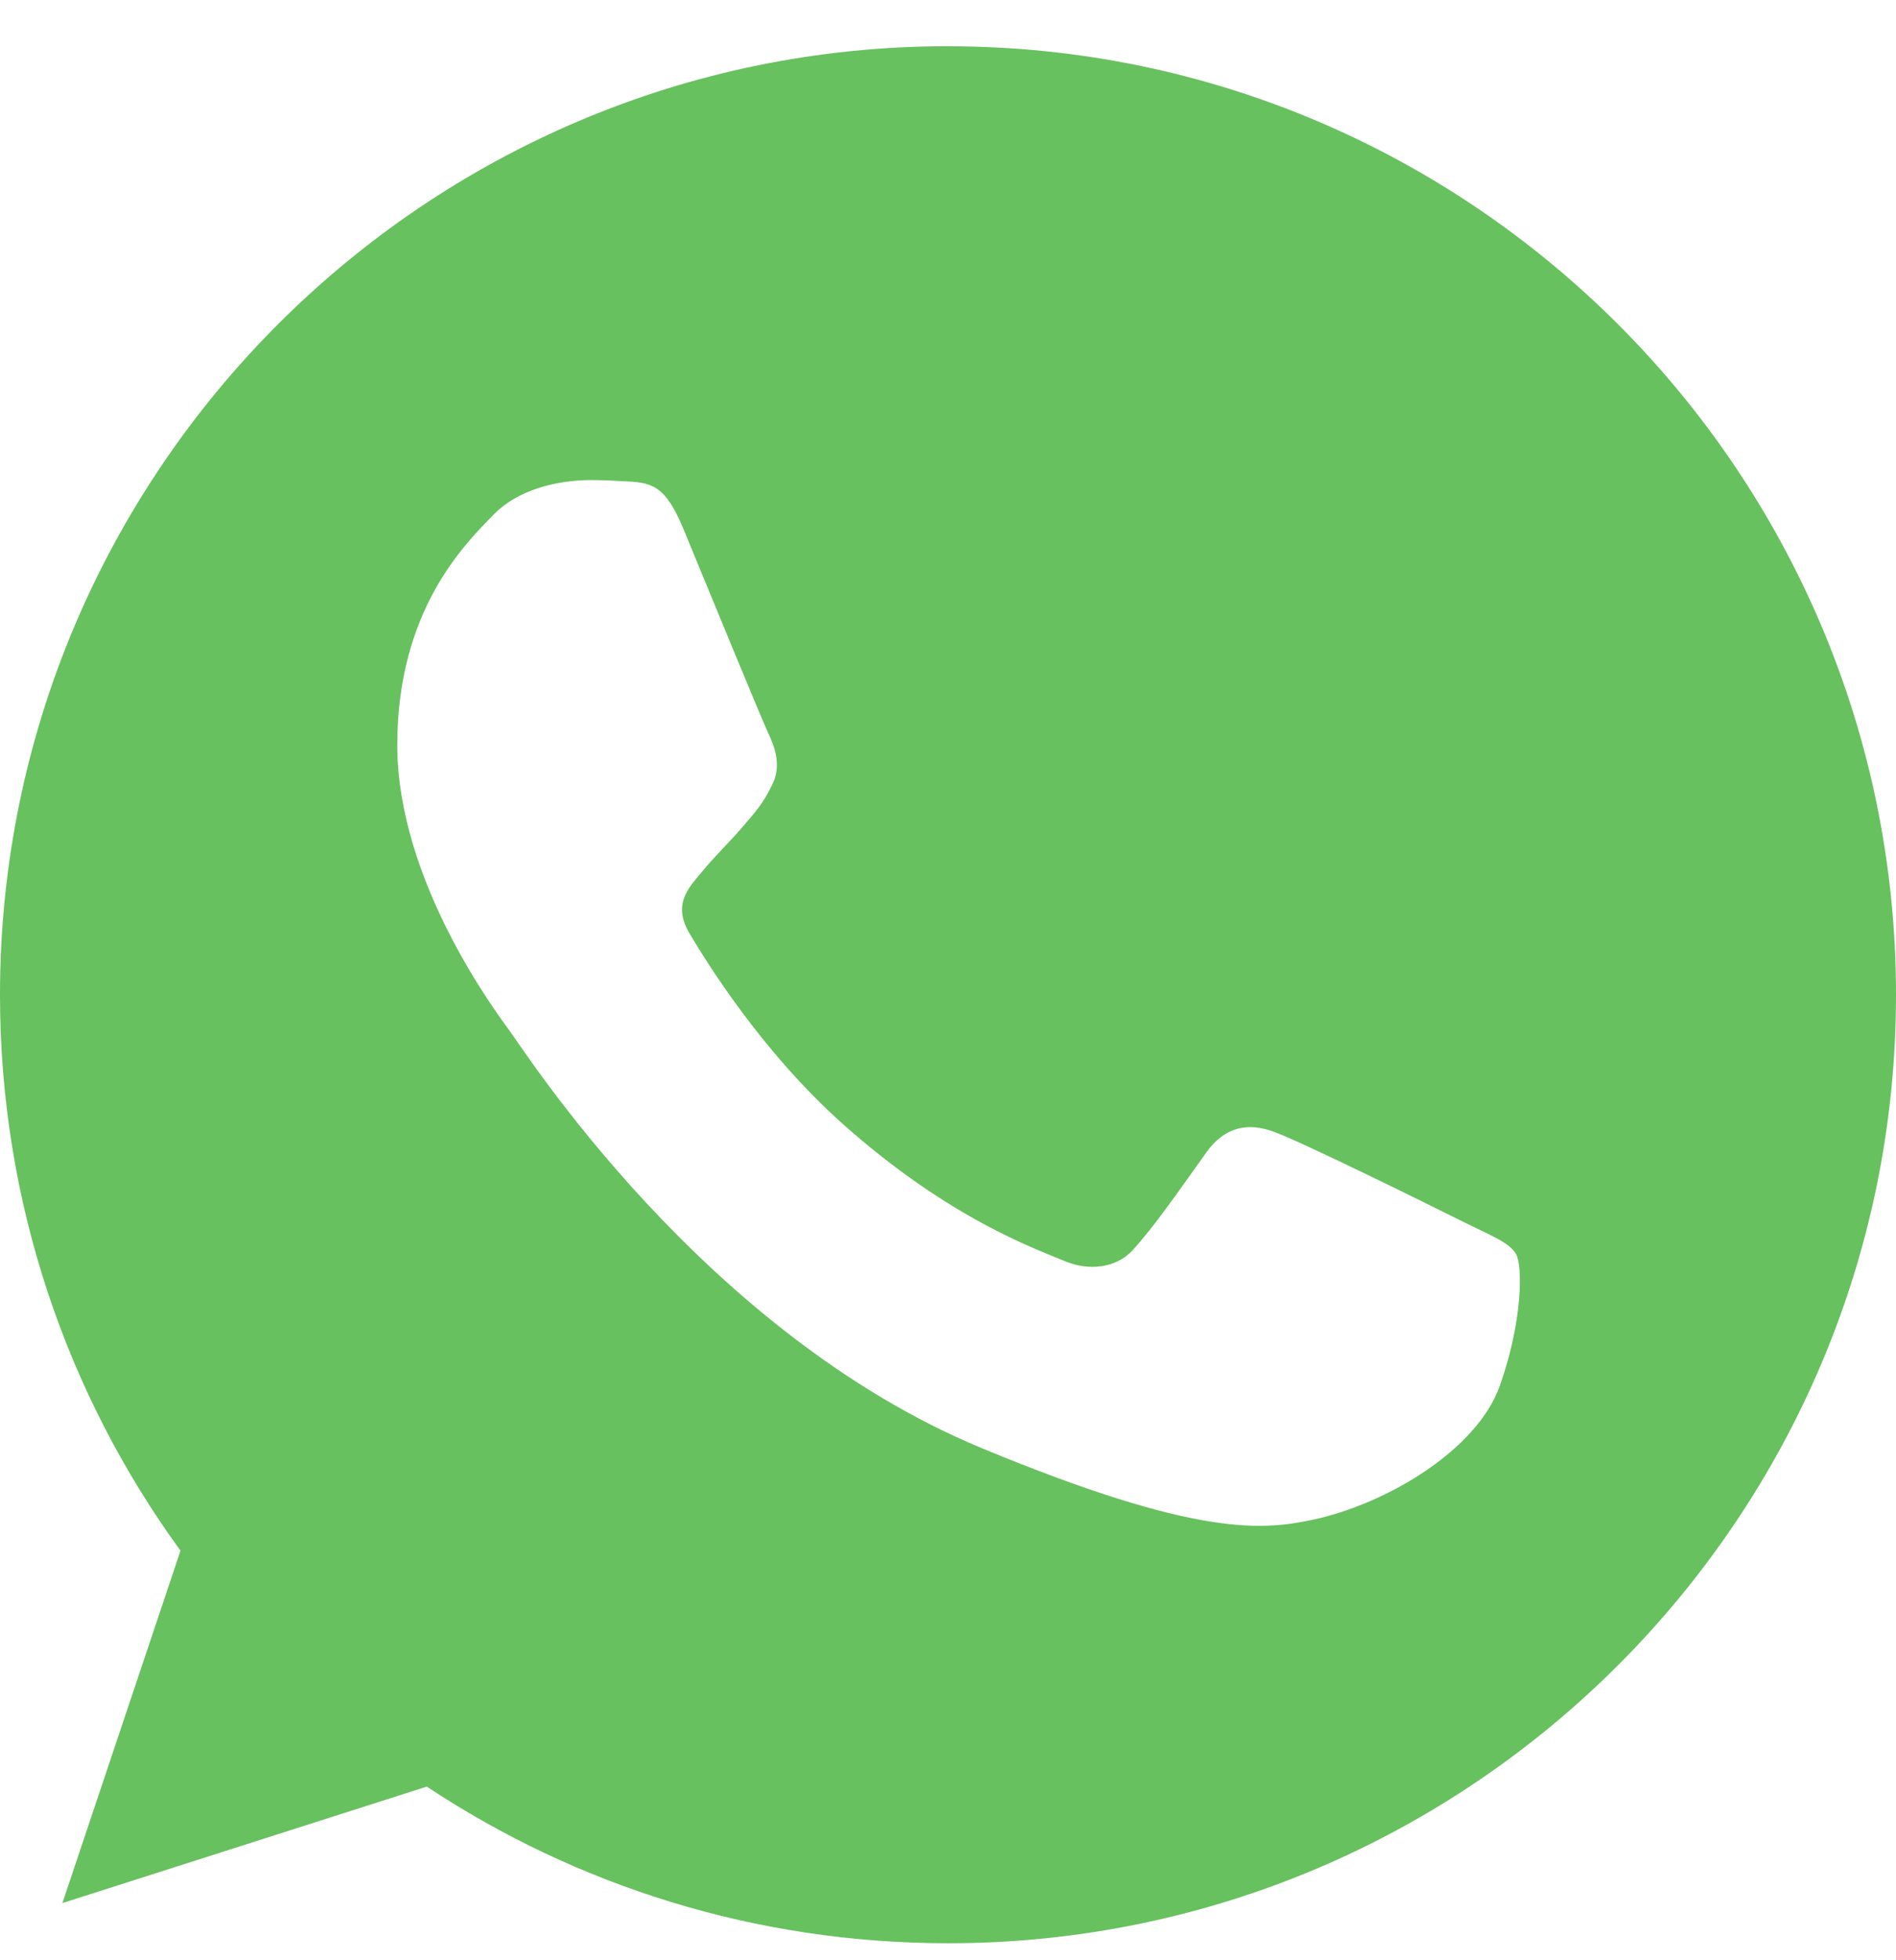 <?xml version="1.0" encoding="UTF-8"?> <svg xmlns="http://www.w3.org/2000/svg" width="30" height="31" viewBox="0 0 30 31" fill="none"> <path fill-rule="evenodd" clip-rule="evenodd" d="M14.996 0.731C6.726 0.731 0 7.46 0 15.731C0 19.012 1.058 22.054 2.856 24.523L0.987 30.096L6.753 28.254C9.124 29.823 11.954 30.731 15.004 30.731C23.274 30.731 30 24.003 30 15.732C30 7.46 23.274 0.732 15.004 0.732L14.996 0.731ZM10.808 8.351C10.517 7.654 10.297 7.628 9.856 7.61C9.706 7.601 9.539 7.592 9.354 7.592C8.78 7.592 8.181 7.76 7.819 8.13C7.379 8.58 6.286 9.629 6.286 11.781C6.286 13.933 7.855 16.014 8.066 16.305C8.287 16.596 11.126 21.075 15.533 22.901C18.98 24.33 20.003 24.197 20.788 24.03C21.933 23.783 23.371 22.936 23.732 21.913C24.094 20.89 24.094 20.017 23.988 19.832C23.882 19.647 23.591 19.541 23.15 19.321C22.709 19.1 20.567 18.042 20.162 17.901C19.765 17.751 19.386 17.804 19.086 18.227C18.663 18.818 18.249 19.418 17.914 19.779C17.649 20.061 17.217 20.097 16.856 19.947C16.371 19.744 15.013 19.268 13.338 17.777C12.042 16.622 11.161 15.185 10.905 14.753C10.649 14.312 10.879 14.056 11.081 13.818C11.302 13.545 11.513 13.351 11.734 13.095C11.954 12.839 12.077 12.707 12.219 12.407C12.368 12.116 12.262 11.816 12.157 11.596C12.051 11.375 11.169 9.224 10.808 8.351Z" fill="#67C15E"></path> </svg> 